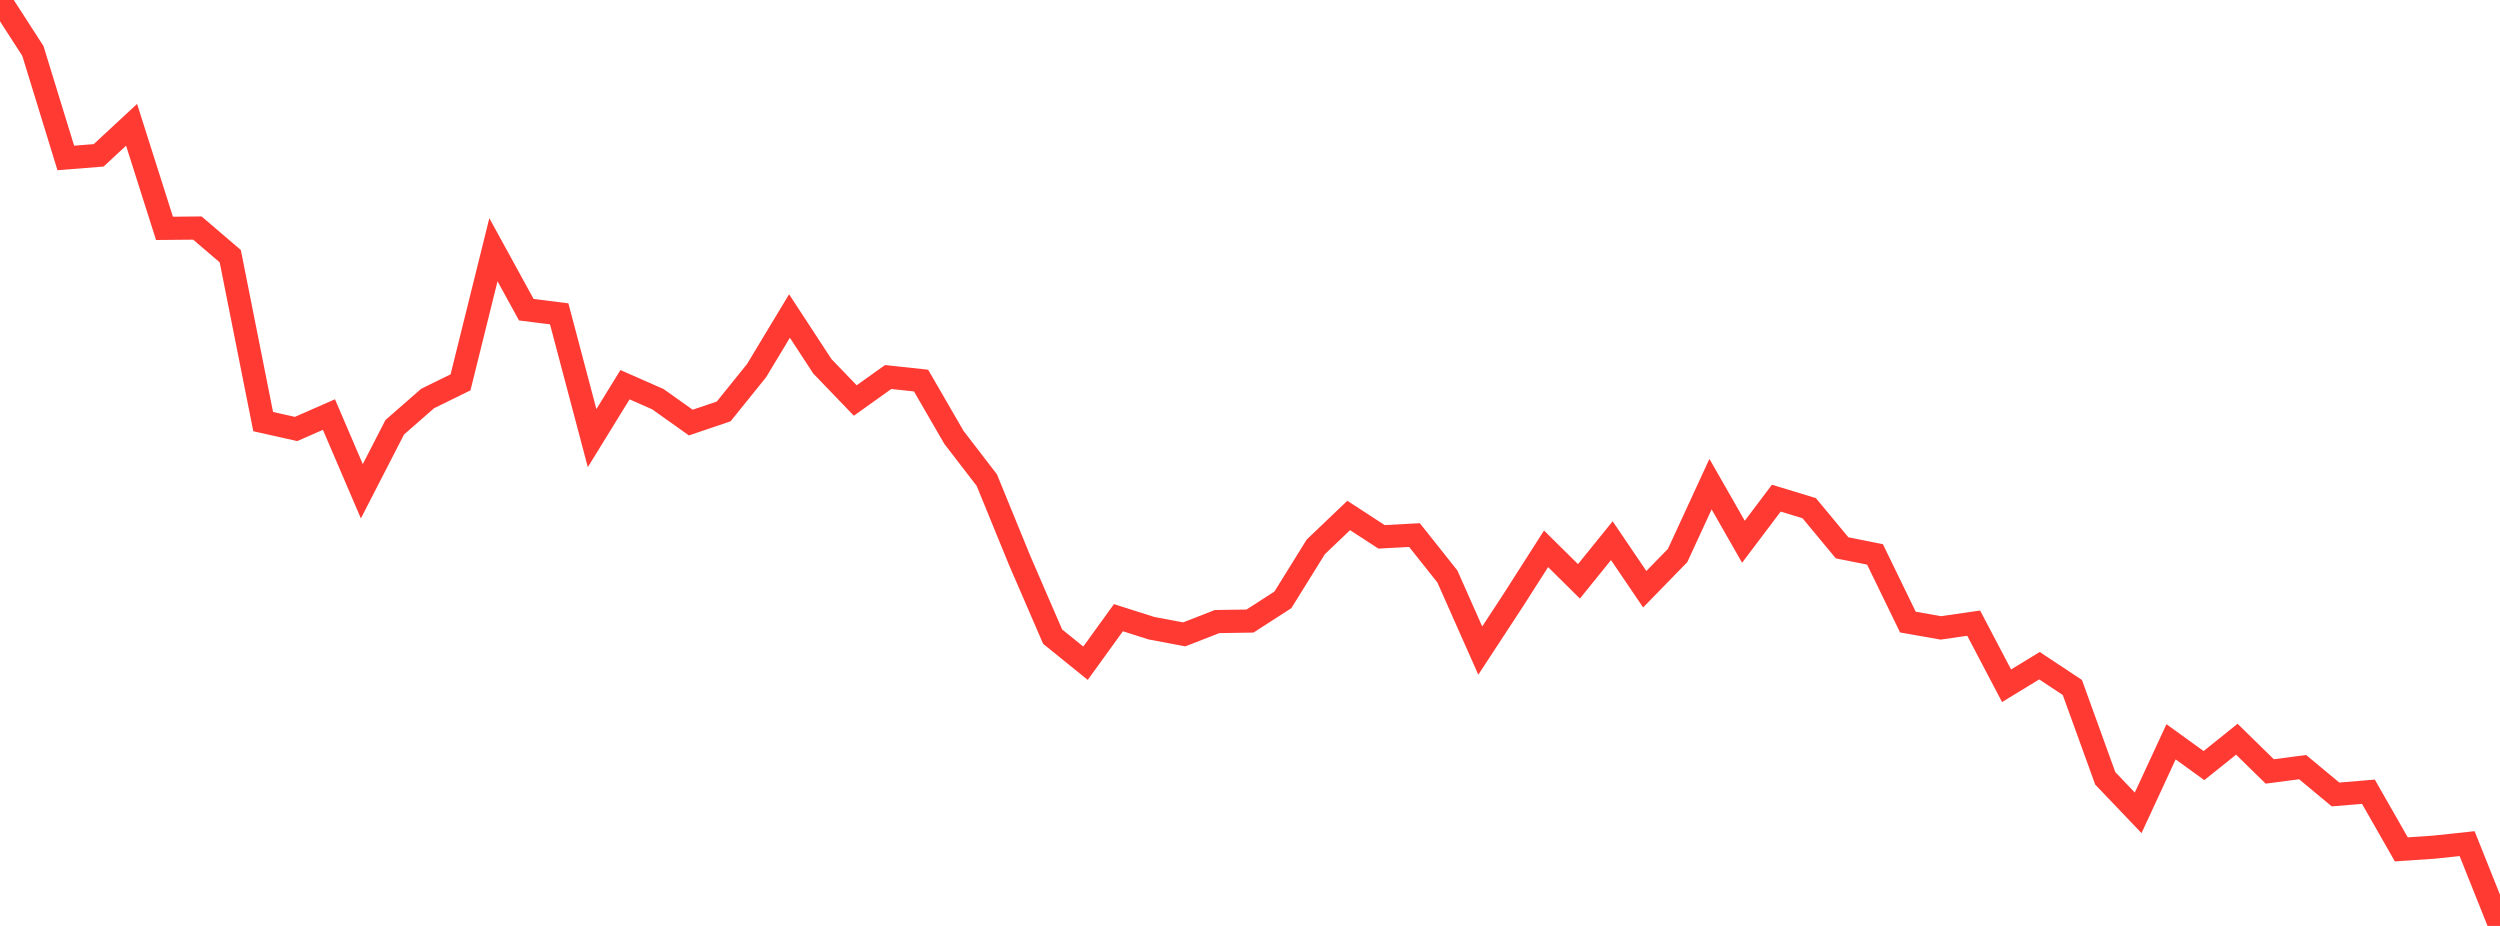 <?xml version="1.0" standalone="no"?>
<!DOCTYPE svg PUBLIC "-//W3C//DTD SVG 1.1//EN" "http://www.w3.org/Graphics/SVG/1.1/DTD/svg11.dtd">

<svg width="135" height="50" viewBox="0 0 135 50" preserveAspectRatio="none" 
  xmlns="http://www.w3.org/2000/svg"
  xmlns:xlink="http://www.w3.org/1999/xlink">


<polyline points="0.0, 0.0 1.776, 2.751 3.553, 8.529 5.329, 8.388 7.105, 6.739 8.882, 12.331 10.658, 12.315 12.434, 13.833 14.211, 22.766 15.987, 23.165 17.763, 22.386 19.539, 26.528 21.316, 23.072 23.092, 21.519 24.868, 20.647 26.645, 13.485 28.421, 16.724 30.197, 16.948 31.974, 23.659 33.75, 20.774 35.526, 21.556 37.303, 22.819 39.079, 22.217 40.855, 20.014 42.632, 17.065 44.408, 19.781 46.184, 21.627 47.961, 20.359 49.737, 20.551 51.513, 23.619 53.289, 25.928 55.066, 30.274 56.842, 34.378 58.618, 35.814 60.395, 33.355 62.171, 33.921 63.947, 34.256 65.724, 33.564 67.5, 33.537 69.276, 32.392 71.053, 29.53 72.829, 27.836 74.605, 28.99 76.382, 28.894 78.158, 31.129 79.934, 35.131 81.711, 32.417 83.487, 29.636 85.263, 31.392 87.039, 29.196 88.816, 31.818 90.592, 29.996 92.368, 26.143 94.145, 29.255 95.921, 26.9 97.697, 27.442 99.474, 29.583 101.25, 29.938 103.026, 33.592 104.803, 33.907 106.579, 33.65 108.355, 37.031 110.132, 35.948 111.908, 37.124 113.684, 42.031 115.461, 43.893 117.237, 40.057 119.013, 41.342 120.789, 39.918 122.566, 41.658 124.342, 41.425 126.118, 42.901 127.895, 42.754 129.671, 45.866 131.447, 45.746 133.224, 45.556 135.0, 50.0" fill="none" stroke="#ff3a33" stroke-width="1.25"/>

</svg>
